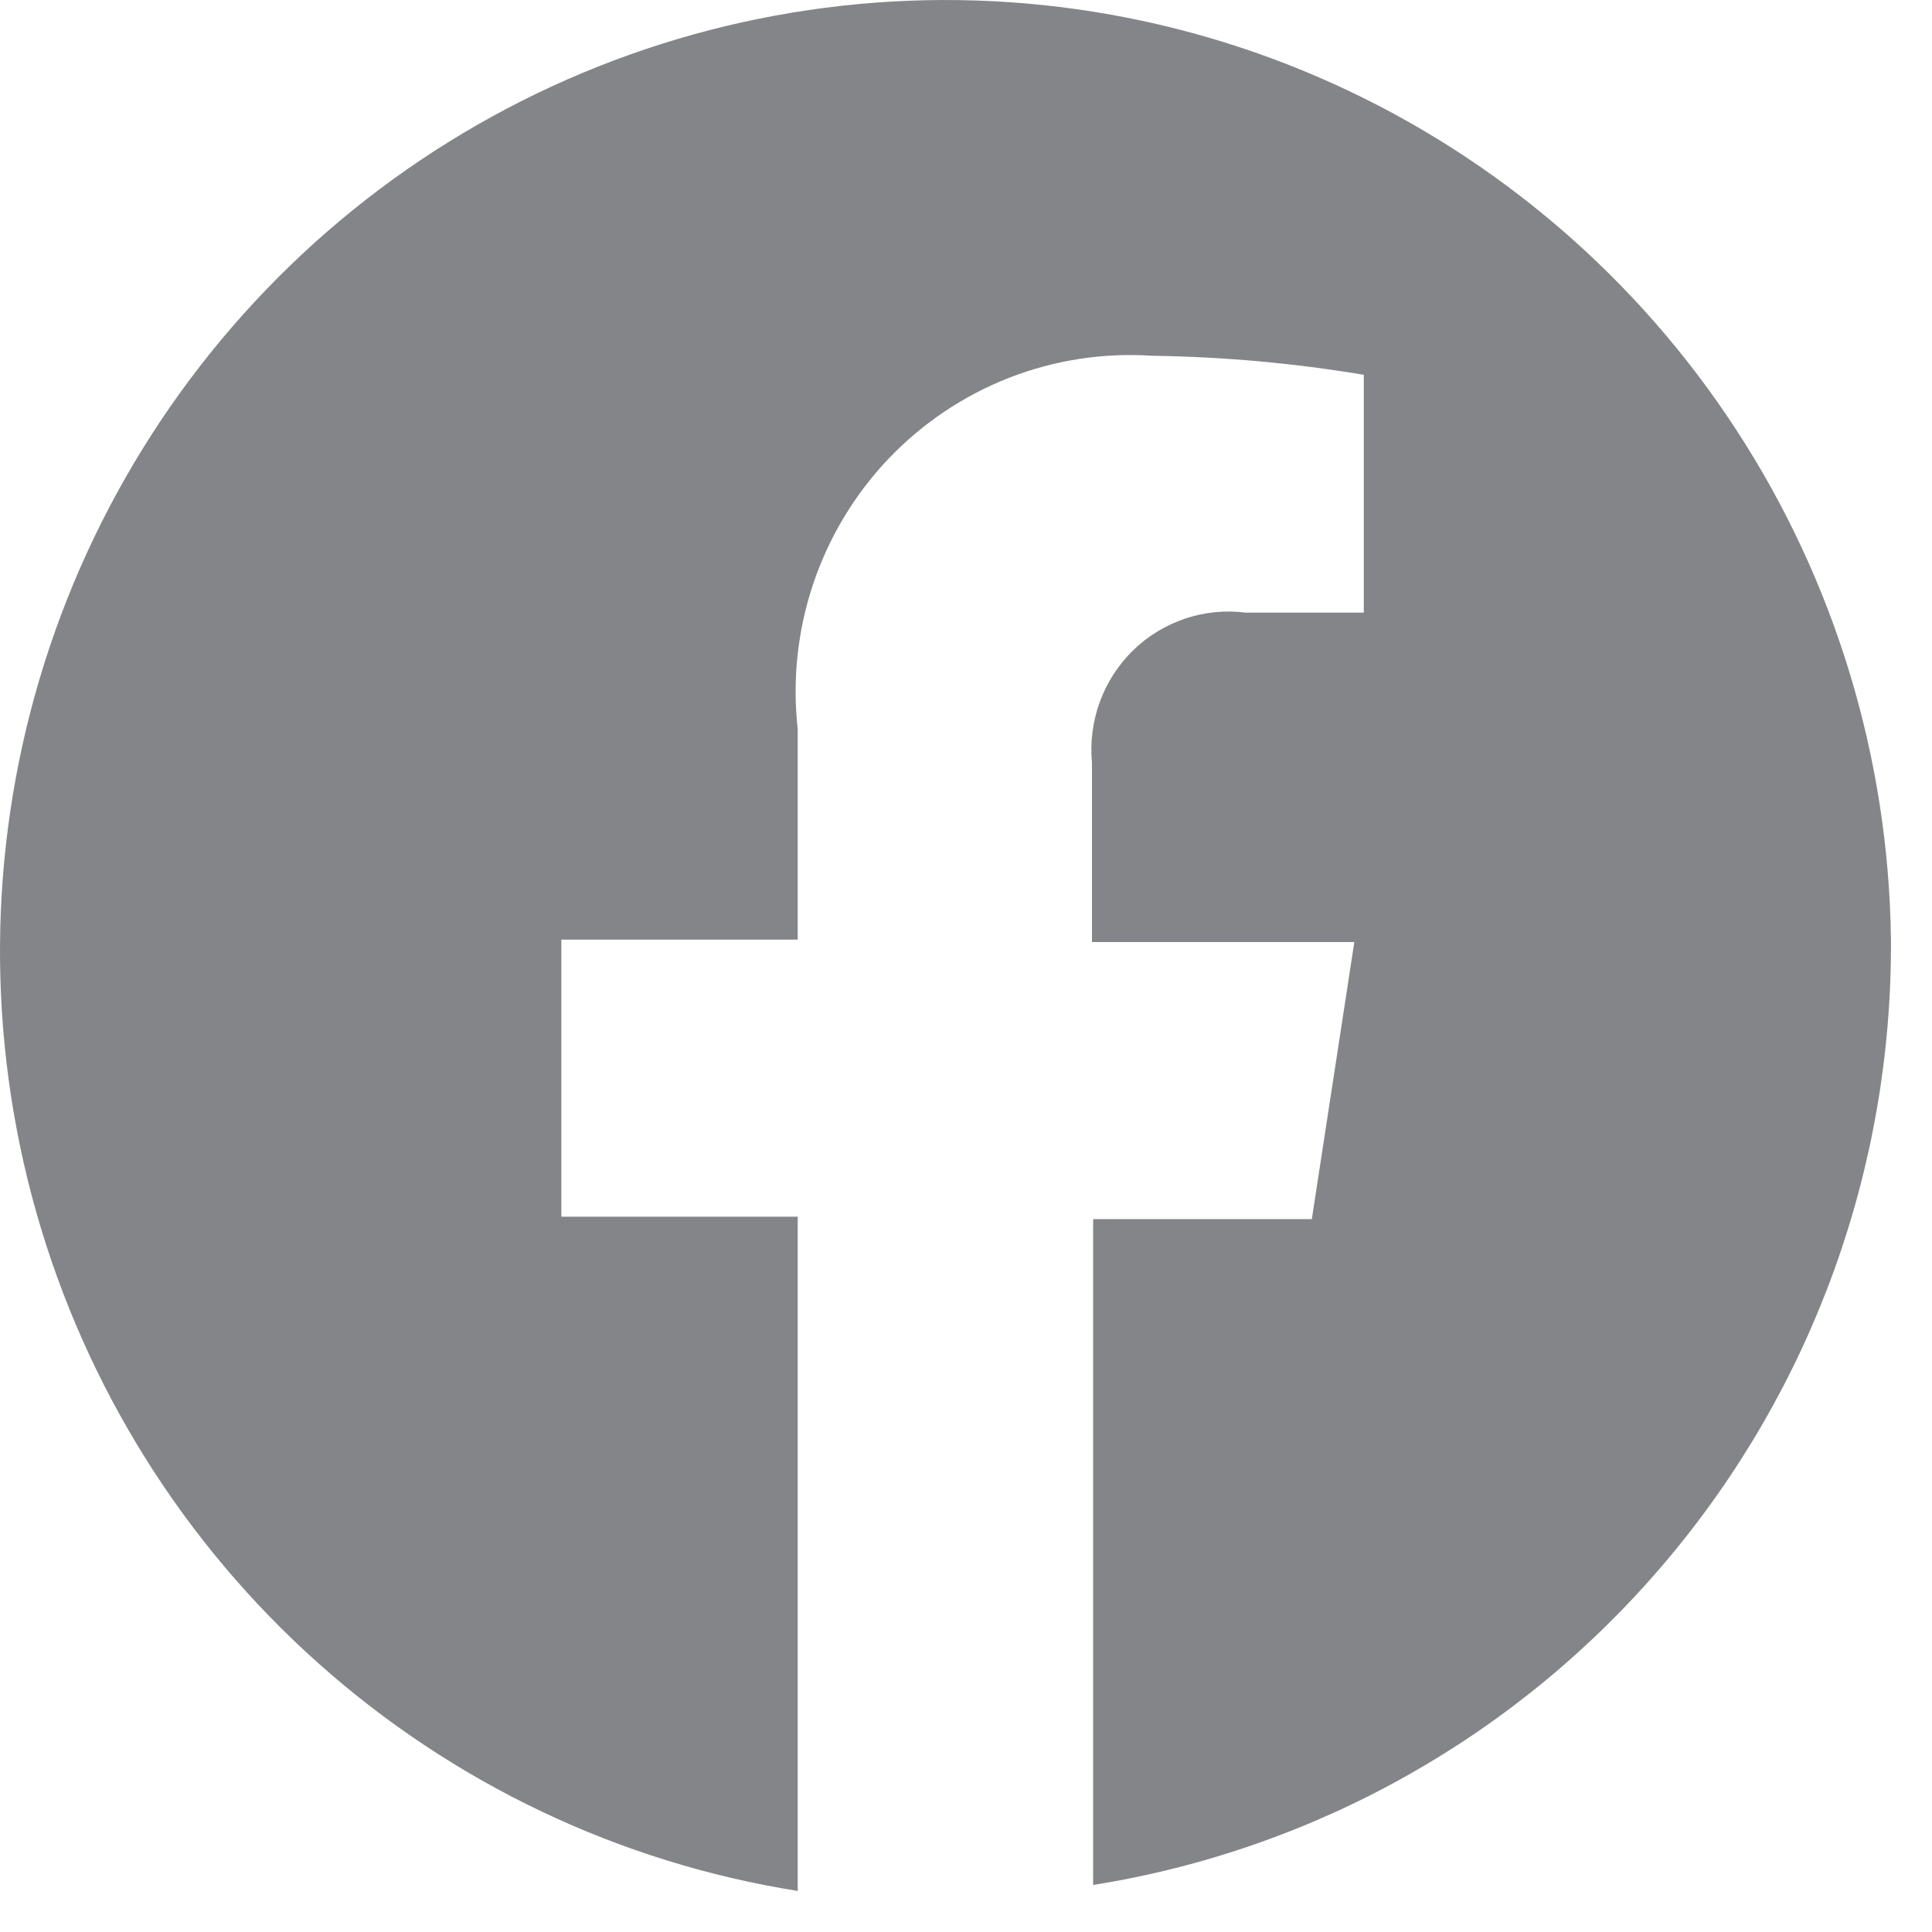 <svg width="20" height="20" viewBox="0 0 20 20" fill="none" xmlns="http://www.w3.org/2000/svg">
<path opacity="0.5" d="M19.575 9.727C19.552 7.85 18.997 6.019 17.974 4.45C16.951 2.88 15.504 1.637 13.803 0.867C12.102 0.097 10.218 -0.168 8.372 0.104C6.526 0.375 4.796 1.172 3.385 2.399C1.974 3.627 0.941 5.235 0.408 7.033C-0.125 8.832 -0.136 10.746 0.376 12.551C0.888 14.356 1.902 15.976 3.298 17.22C4.695 18.465 6.415 19.282 8.258 19.575V12.595H5.811V9.727H8.258V7.548C8.201 7.041 8.256 6.528 8.418 6.045C8.58 5.562 8.845 5.121 9.195 4.752C9.545 4.384 9.971 4.097 10.443 3.912C10.916 3.727 11.423 3.649 11.928 3.683C12.662 3.693 13.394 3.759 14.118 3.88V6.342H12.895C12.684 6.315 12.469 6.336 12.268 6.404C12.066 6.472 11.882 6.584 11.729 6.733C11.577 6.882 11.459 7.064 11.386 7.264C11.312 7.465 11.284 7.68 11.304 7.893V9.752H14.02L13.58 12.62H11.316V19.513C13.629 19.145 15.733 17.956 17.248 16.16C18.764 14.365 19.589 12.082 19.575 9.727Z" fill="#0A0D12"/>
</svg>
